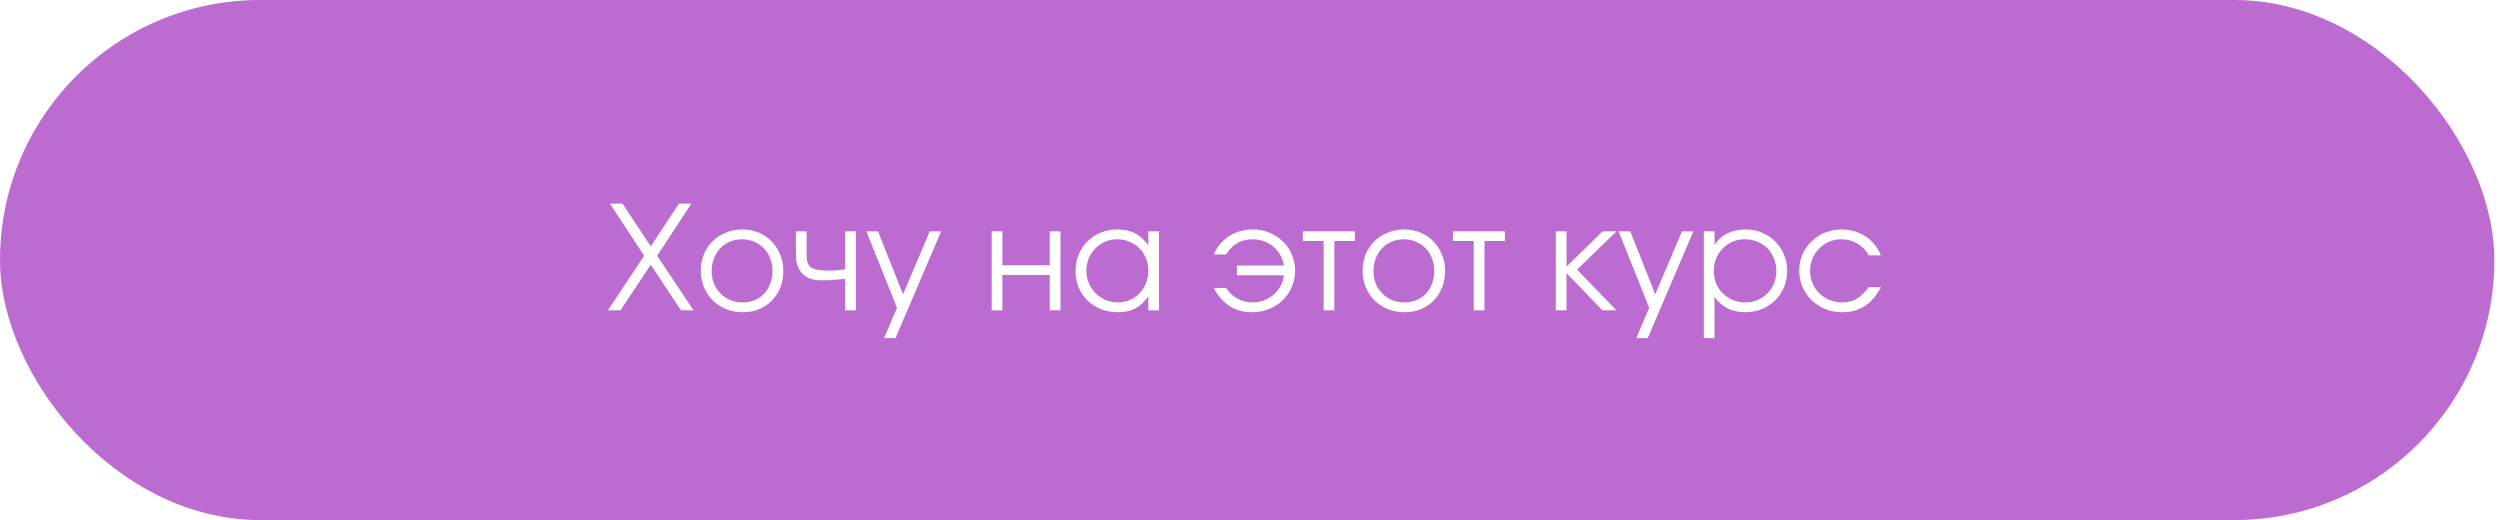 <?xml version="1.0" encoding="UTF-8"?> <svg xmlns="http://www.w3.org/2000/svg" width="370" height="77" viewBox="0 0 370 77" fill="none"><g filter="url(#filter0_i_2001_300)"><rect width="369.167" height="76.969" rx="38.485" fill="#BC6CD0"></rect></g><path d="M95.335 37.85L90.268 30.132H92.128L96.318 36.46L100.488 30.132H102.326L97.259 37.85L102.647 45.932H100.787L96.318 39.176L91.829 45.932H89.968L95.335 37.85ZM103.724 40.095C103.724 39.211 103.874 38.392 104.173 37.636C104.487 36.881 104.921 36.232 105.477 35.691C106.033 35.149 106.689 34.729 107.444 34.429C108.2 34.116 109.026 33.959 109.924 33.959C110.779 33.959 111.571 34.116 112.297 34.429C113.039 34.743 113.673 35.178 114.2 35.733C114.742 36.275 115.162 36.924 115.462 37.679C115.775 38.42 115.932 39.233 115.932 40.116C115.932 40.986 115.782 41.798 115.483 42.554C115.184 43.295 114.77 43.936 114.243 44.478C113.716 45.02 113.081 45.447 112.34 45.761C111.613 46.06 110.822 46.21 109.967 46.21C109.069 46.21 108.235 46.06 107.466 45.761C106.71 45.447 106.054 45.02 105.499 44.478C104.943 43.922 104.508 43.274 104.194 42.532C103.881 41.777 103.724 40.965 103.724 40.095ZM109.924 44.756C110.566 44.756 111.157 44.642 111.699 44.414C112.24 44.186 112.704 43.872 113.089 43.473C113.473 43.06 113.773 42.568 113.987 41.998C114.215 41.428 114.329 40.808 114.329 40.138C114.329 39.454 114.215 38.819 113.987 38.235C113.773 37.651 113.459 37.152 113.046 36.738C112.647 36.325 112.169 36.004 111.613 35.776C111.072 35.534 110.466 35.413 109.796 35.413C109.155 35.413 108.556 35.534 108 35.776C107.458 36.004 106.988 36.332 106.589 36.76C106.204 37.173 105.898 37.672 105.67 38.256C105.442 38.827 105.327 39.447 105.327 40.116C105.327 40.786 105.442 41.406 105.67 41.977C105.898 42.532 106.218 43.017 106.632 43.43C107.045 43.844 107.53 44.172 108.086 44.414C108.656 44.642 109.269 44.756 109.924 44.756ZM125.089 41.271C124.49 41.342 123.884 41.399 123.271 41.442C122.673 41.471 122.053 41.485 121.411 41.485C120.285 41.485 119.402 41.157 118.76 40.501C118.119 39.846 117.798 38.941 117.798 37.786V34.237H119.38V37.786C119.38 38.228 119.43 38.598 119.53 38.898C119.63 39.183 119.801 39.411 120.043 39.582C120.3 39.753 120.635 39.874 121.048 39.945C121.475 40.017 122.017 40.052 122.673 40.052C123.058 40.052 123.421 40.038 123.763 40.01C124.105 39.981 124.547 39.931 125.089 39.86V34.237H126.671V45.932H125.089V41.271ZM132.752 45.547L128.22 34.237H129.951L133.65 43.559L137.606 34.237H139.295L132.538 50.037H130.849L132.752 45.547ZM146.767 34.237H148.349V39.261H155.361V34.237H156.944V45.932H155.361V40.694H148.349V45.932H146.767V34.237ZM159.179 40.116C159.179 39.233 159.336 38.42 159.649 37.679C159.963 36.924 160.391 36.275 160.932 35.733C161.488 35.178 162.144 34.743 162.899 34.429C163.655 34.116 164.467 33.959 165.337 33.959C166.363 33.959 167.24 34.144 167.966 34.515C168.693 34.885 169.356 35.484 169.955 36.311V34.237H171.537V45.932H169.955V43.879C169.641 44.293 169.321 44.649 168.993 44.948C168.679 45.248 168.344 45.49 167.988 45.675C167.631 45.861 167.247 45.996 166.833 46.081C166.42 46.167 165.964 46.21 165.465 46.21C164.567 46.21 163.733 46.06 162.963 45.761C162.194 45.447 161.524 45.02 160.954 44.478C160.398 43.936 159.963 43.295 159.649 42.554C159.336 41.798 159.179 40.986 159.179 40.116ZM160.783 40.052C160.783 40.708 160.904 41.321 161.146 41.891C161.388 42.461 161.716 42.96 162.13 43.388C162.557 43.815 163.056 44.15 163.626 44.392C164.196 44.635 164.802 44.756 165.444 44.756C166.085 44.756 166.676 44.635 167.218 44.392C167.774 44.15 168.252 43.822 168.651 43.409C169.064 42.981 169.385 42.483 169.613 41.912C169.841 41.328 169.955 40.708 169.955 40.052C169.955 39.382 169.834 38.77 169.591 38.214C169.363 37.644 169.043 37.152 168.629 36.738C168.216 36.325 167.724 36.004 167.154 35.776C166.598 35.534 165.985 35.413 165.315 35.413C164.688 35.413 164.097 35.534 163.541 35.776C162.999 36.019 162.522 36.353 162.108 36.781C161.695 37.194 161.367 37.686 161.125 38.256C160.897 38.812 160.783 39.411 160.783 40.052ZM181.457 42.618C181.913 43.302 182.476 43.83 183.146 44.2C183.83 44.571 184.571 44.756 185.369 44.756C185.968 44.756 186.531 44.656 187.058 44.457C187.6 44.257 188.077 43.979 188.491 43.623C188.904 43.252 189.246 42.825 189.517 42.34C189.788 41.841 189.959 41.307 190.03 40.736H183.06V39.304H190.009C189.923 38.734 189.745 38.214 189.474 37.743C189.203 37.259 188.861 36.845 188.448 36.503C188.049 36.161 187.593 35.897 187.08 35.712C186.566 35.513 186.018 35.413 185.433 35.413C183.709 35.413 182.383 36.161 181.457 37.658H179.639C180.152 36.489 180.915 35.584 181.927 34.942C182.939 34.287 184.101 33.959 185.412 33.959C186.296 33.959 187.115 34.116 187.871 34.429C188.626 34.743 189.289 35.178 189.859 35.733C190.429 36.275 190.871 36.916 191.185 37.658C191.512 38.399 191.676 39.197 191.676 40.052C191.676 40.922 191.512 41.734 191.185 42.49C190.857 43.231 190.408 43.879 189.838 44.435C189.268 44.991 188.59 45.426 187.807 45.739C187.037 46.053 186.203 46.21 185.305 46.21C184.051 46.21 182.939 45.903 181.97 45.291C181.015 44.678 180.238 43.787 179.639 42.618H181.457ZM195.9 35.669H192.821V34.237H200.518V35.669H197.482V45.932H195.9V35.669ZM201.668 40.095C201.668 39.211 201.818 38.392 202.117 37.636C202.431 36.881 202.866 36.232 203.421 35.691C203.977 35.149 204.633 34.729 205.388 34.429C206.144 34.116 206.971 33.959 207.869 33.959C208.724 33.959 209.515 34.116 210.242 34.429C210.983 34.743 211.617 35.178 212.145 35.733C212.686 36.275 213.107 36.924 213.406 37.679C213.72 38.42 213.876 39.233 213.876 40.116C213.876 40.986 213.727 41.798 213.427 42.554C213.128 43.295 212.715 43.936 212.187 44.478C211.66 45.02 211.026 45.447 210.285 45.761C209.558 46.06 208.767 46.21 207.911 46.21C207.013 46.21 206.18 46.06 205.41 45.761C204.654 45.447 203.999 45.02 203.443 44.478C202.887 43.922 202.452 43.274 202.139 42.532C201.825 41.777 201.668 40.965 201.668 40.095ZM207.869 44.756C208.51 44.756 209.102 44.642 209.643 44.414C210.185 44.186 210.648 43.872 211.033 43.473C211.418 43.06 211.717 42.568 211.931 41.998C212.159 41.428 212.273 40.808 212.273 40.138C212.273 39.454 212.159 38.819 211.931 38.235C211.717 37.651 211.403 37.152 210.99 36.738C210.591 36.325 210.114 36.004 209.558 35.776C209.016 35.534 208.41 35.413 207.74 35.413C207.099 35.413 206.5 35.534 205.944 35.776C205.403 36.004 204.932 36.332 204.533 36.76C204.148 37.173 203.842 37.672 203.614 38.256C203.386 38.827 203.272 39.447 203.272 40.116C203.272 40.786 203.386 41.406 203.614 41.977C203.842 42.532 204.163 43.017 204.576 43.43C204.989 43.844 205.474 44.172 206.03 44.414C206.6 44.642 207.213 44.756 207.869 44.756ZM218.116 35.669H215.037V34.237H222.734V35.669H219.698V45.932H218.116V35.669ZM230.262 34.237H231.845V39.454L237.19 34.237H239.242L233.405 39.903L239.242 45.932H237.168L231.845 40.416V45.932H230.262V34.237ZM244.08 45.547L239.548 34.237H241.279L244.978 43.559L248.933 34.237H250.623L243.866 50.037H242.177L244.08 45.547ZM252.165 34.237H253.747V36.247C254.246 35.491 254.88 34.921 255.65 34.536C256.434 34.151 257.332 33.959 258.344 33.959C259.213 33.959 260.018 34.116 260.76 34.429C261.515 34.743 262.171 35.178 262.727 35.733C263.283 36.275 263.717 36.924 264.031 37.679C264.344 38.42 264.501 39.226 264.501 40.095C264.501 40.95 264.344 41.756 264.031 42.511C263.717 43.252 263.283 43.901 262.727 44.457C262.171 44.998 261.515 45.426 260.76 45.739C260.004 46.053 259.185 46.21 258.301 46.21C257.317 46.21 256.441 46.017 255.671 45.633C254.901 45.248 254.26 44.678 253.747 43.922V50.037H252.165V34.237ZM258.28 44.756C258.935 44.756 259.541 44.642 260.097 44.414C260.667 44.172 261.159 43.844 261.572 43.43C261.985 43.017 262.306 42.532 262.534 41.977C262.777 41.406 262.898 40.794 262.898 40.138C262.898 39.454 262.777 38.819 262.534 38.235C262.306 37.651 261.985 37.152 261.572 36.738C261.159 36.325 260.667 36.004 260.097 35.776C259.527 35.534 258.9 35.413 258.215 35.413C257.574 35.413 256.975 35.534 256.419 35.776C255.864 36.019 255.379 36.353 254.966 36.781C254.552 37.194 254.224 37.686 253.982 38.256C253.754 38.827 253.64 39.439 253.64 40.095C253.64 40.751 253.754 41.364 253.982 41.934C254.224 42.504 254.552 42.996 254.966 43.409C255.393 43.822 255.885 44.15 256.441 44.392C257.011 44.635 257.624 44.756 258.28 44.756ZM278.391 42.49C277.707 43.758 276.901 44.699 275.975 45.312C275.048 45.91 273.944 46.21 272.661 46.21C271.763 46.21 270.922 46.053 270.138 45.739C269.368 45.426 268.698 44.991 268.128 44.435C267.558 43.879 267.109 43.231 266.781 42.49C266.453 41.734 266.289 40.922 266.289 40.052C266.289 39.197 266.446 38.399 266.76 37.658C267.088 36.916 267.537 36.275 268.107 35.733C268.677 35.178 269.34 34.743 270.095 34.429C270.865 34.116 271.684 33.959 272.554 33.959C273.224 33.959 273.858 34.052 274.457 34.237C275.055 34.408 275.604 34.657 276.103 34.985C276.602 35.313 277.044 35.719 277.429 36.204C277.828 36.674 278.141 37.202 278.369 37.786H276.595C276.139 37.016 275.561 36.432 274.863 36.033C274.179 35.619 273.402 35.413 272.533 35.413C271.877 35.413 271.264 35.534 270.694 35.776C270.138 36.019 269.653 36.353 269.24 36.781C268.827 37.194 268.499 37.686 268.256 38.256C268.014 38.827 267.893 39.439 267.893 40.095C267.893 40.751 268.014 41.364 268.256 41.934C268.499 42.49 268.834 42.981 269.261 43.409C269.689 43.822 270.188 44.15 270.758 44.392C271.328 44.635 271.941 44.756 272.597 44.756C273.438 44.756 274.157 44.585 274.756 44.243C275.369 43.886 275.982 43.302 276.595 42.49H278.391Z" fill="white"></path><defs><filter id="filter0_i_2001_300" x="0" y="0" width="369.167" height="76.969" filterUnits="userSpaceOnUse" color-interpolation-filters="sRGB"><feFlood flood-opacity="0" result="BackgroundImageFix"></feFlood><feBlend mode="normal" in="SourceGraphic" in2="BackgroundImageFix" result="shape"></feBlend><feColorMatrix in="SourceAlpha" type="matrix" values="0 0 0 0 0 0 0 0 0 0 0 0 0 0 0 0 0 0 127 0" result="hardAlpha"></feColorMatrix><feOffset></feOffset><feGaussianBlur stdDeviation="7.127"></feGaussianBlur><feComposite in2="hardAlpha" operator="arithmetic" k2="-1" k3="1"></feComposite><feColorMatrix type="matrix" values="0 0 0 0 1 0 0 0 0 1 0 0 0 0 1 0 0 0 0.54 0"></feColorMatrix><feBlend mode="normal" in2="shape" result="effect1_innerShadow_2001_300"></feBlend></filter></defs></svg> 